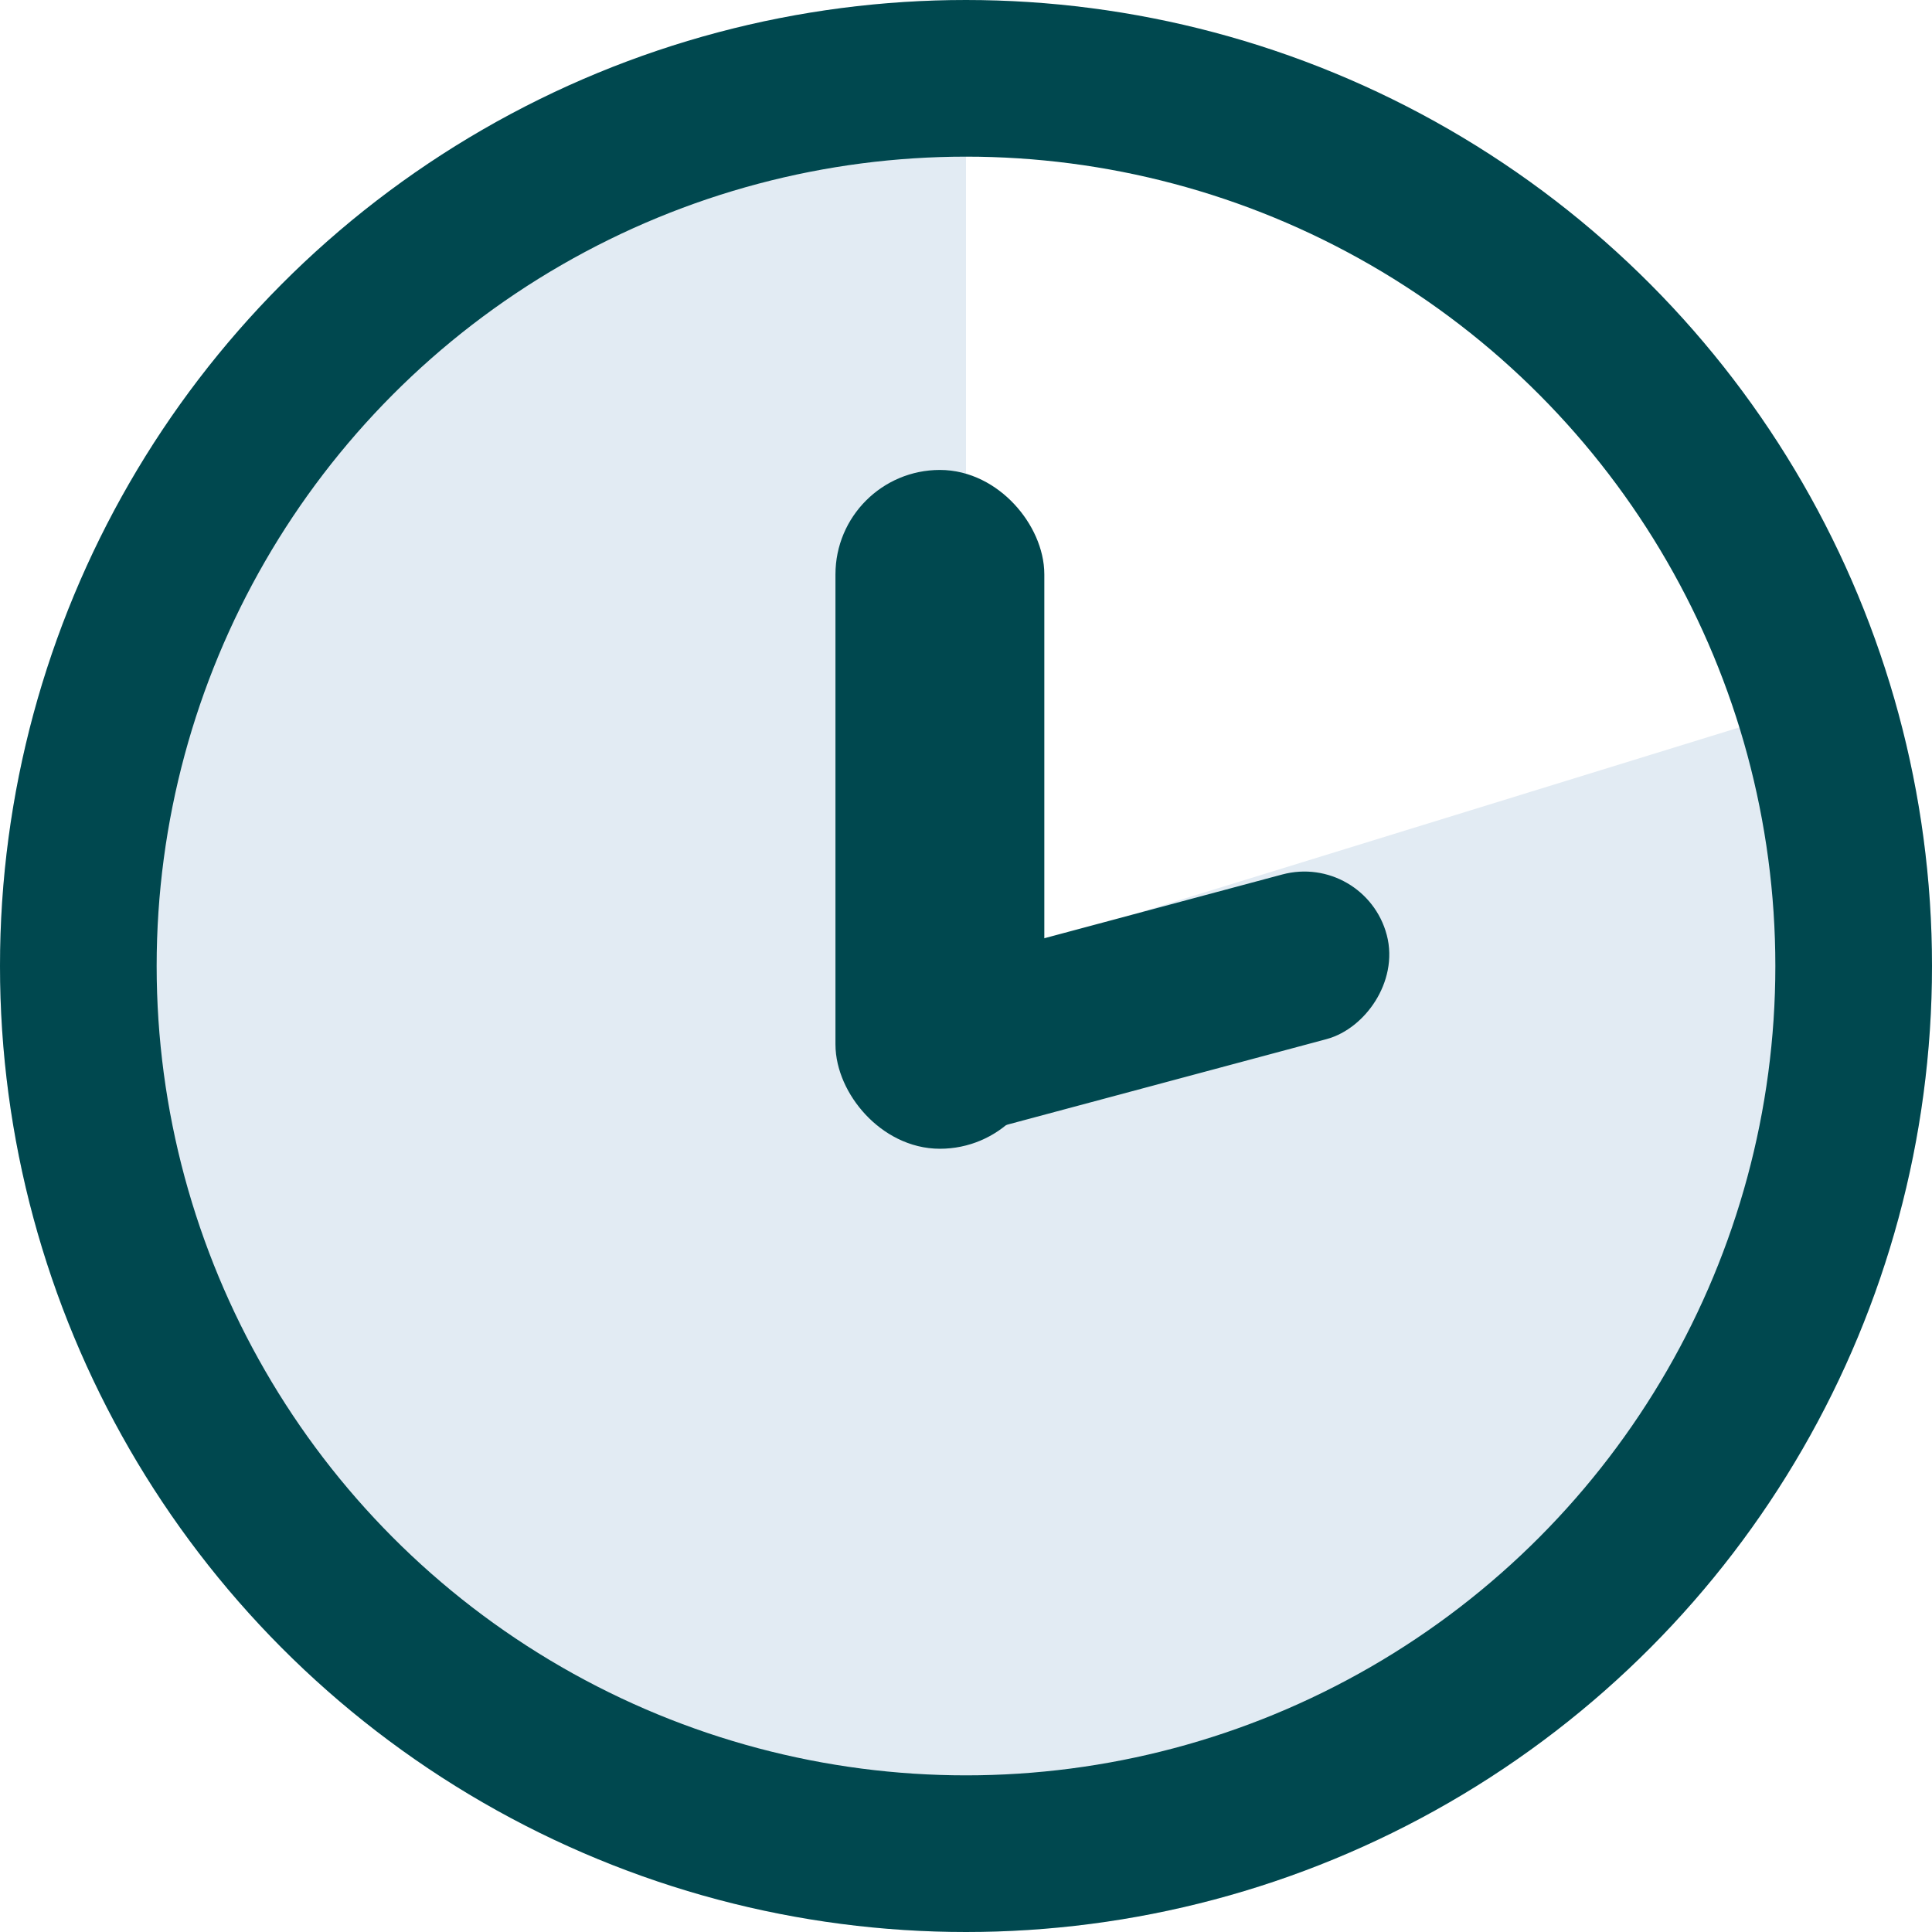 <svg width="37" height="37" viewBox="0 0 37 37" fill="none" xmlns="http://www.w3.org/2000/svg">
<g id="Group 112468">
<path id="Ellipse 46" d="M18.5 -8.08661e-07C14.605 -6.38402e-07 10.809 1.229 7.654 3.513C4.498 5.797 2.144 9.018 0.927 12.718C-0.291 16.418 -0.309 20.407 0.874 24.119C2.057 27.83 4.381 31.073 7.515 33.386C10.649 35.698 14.433 36.963 18.328 36.999C22.223 37.035 26.03 35.841 29.206 33.587C32.383 31.333 34.767 28.134 36.019 24.445C37.27 20.757 37.326 16.767 36.178 13.046L18.5 18.5L18.5 -8.08661e-07Z" fill="#E2EBF3"/>
<circle id="Ellipse 45" cx="18.5" cy="18.5" r="17" stroke="#00484F" stroke-width="3"/>
<rect id="Rectangle 36553" x="16.5" y="9.5" width="3" height="12" rx="1.5" fill="#00484F" stroke="#00484F"/>
<rect id="Rectangle 36554" x="25.781" y="16.937" width="2.265" height="9.157" rx="1.132" transform="rotate(75 25.781 16.937)" fill="#00484F" stroke="#00484F"/>
</g>
</svg>
